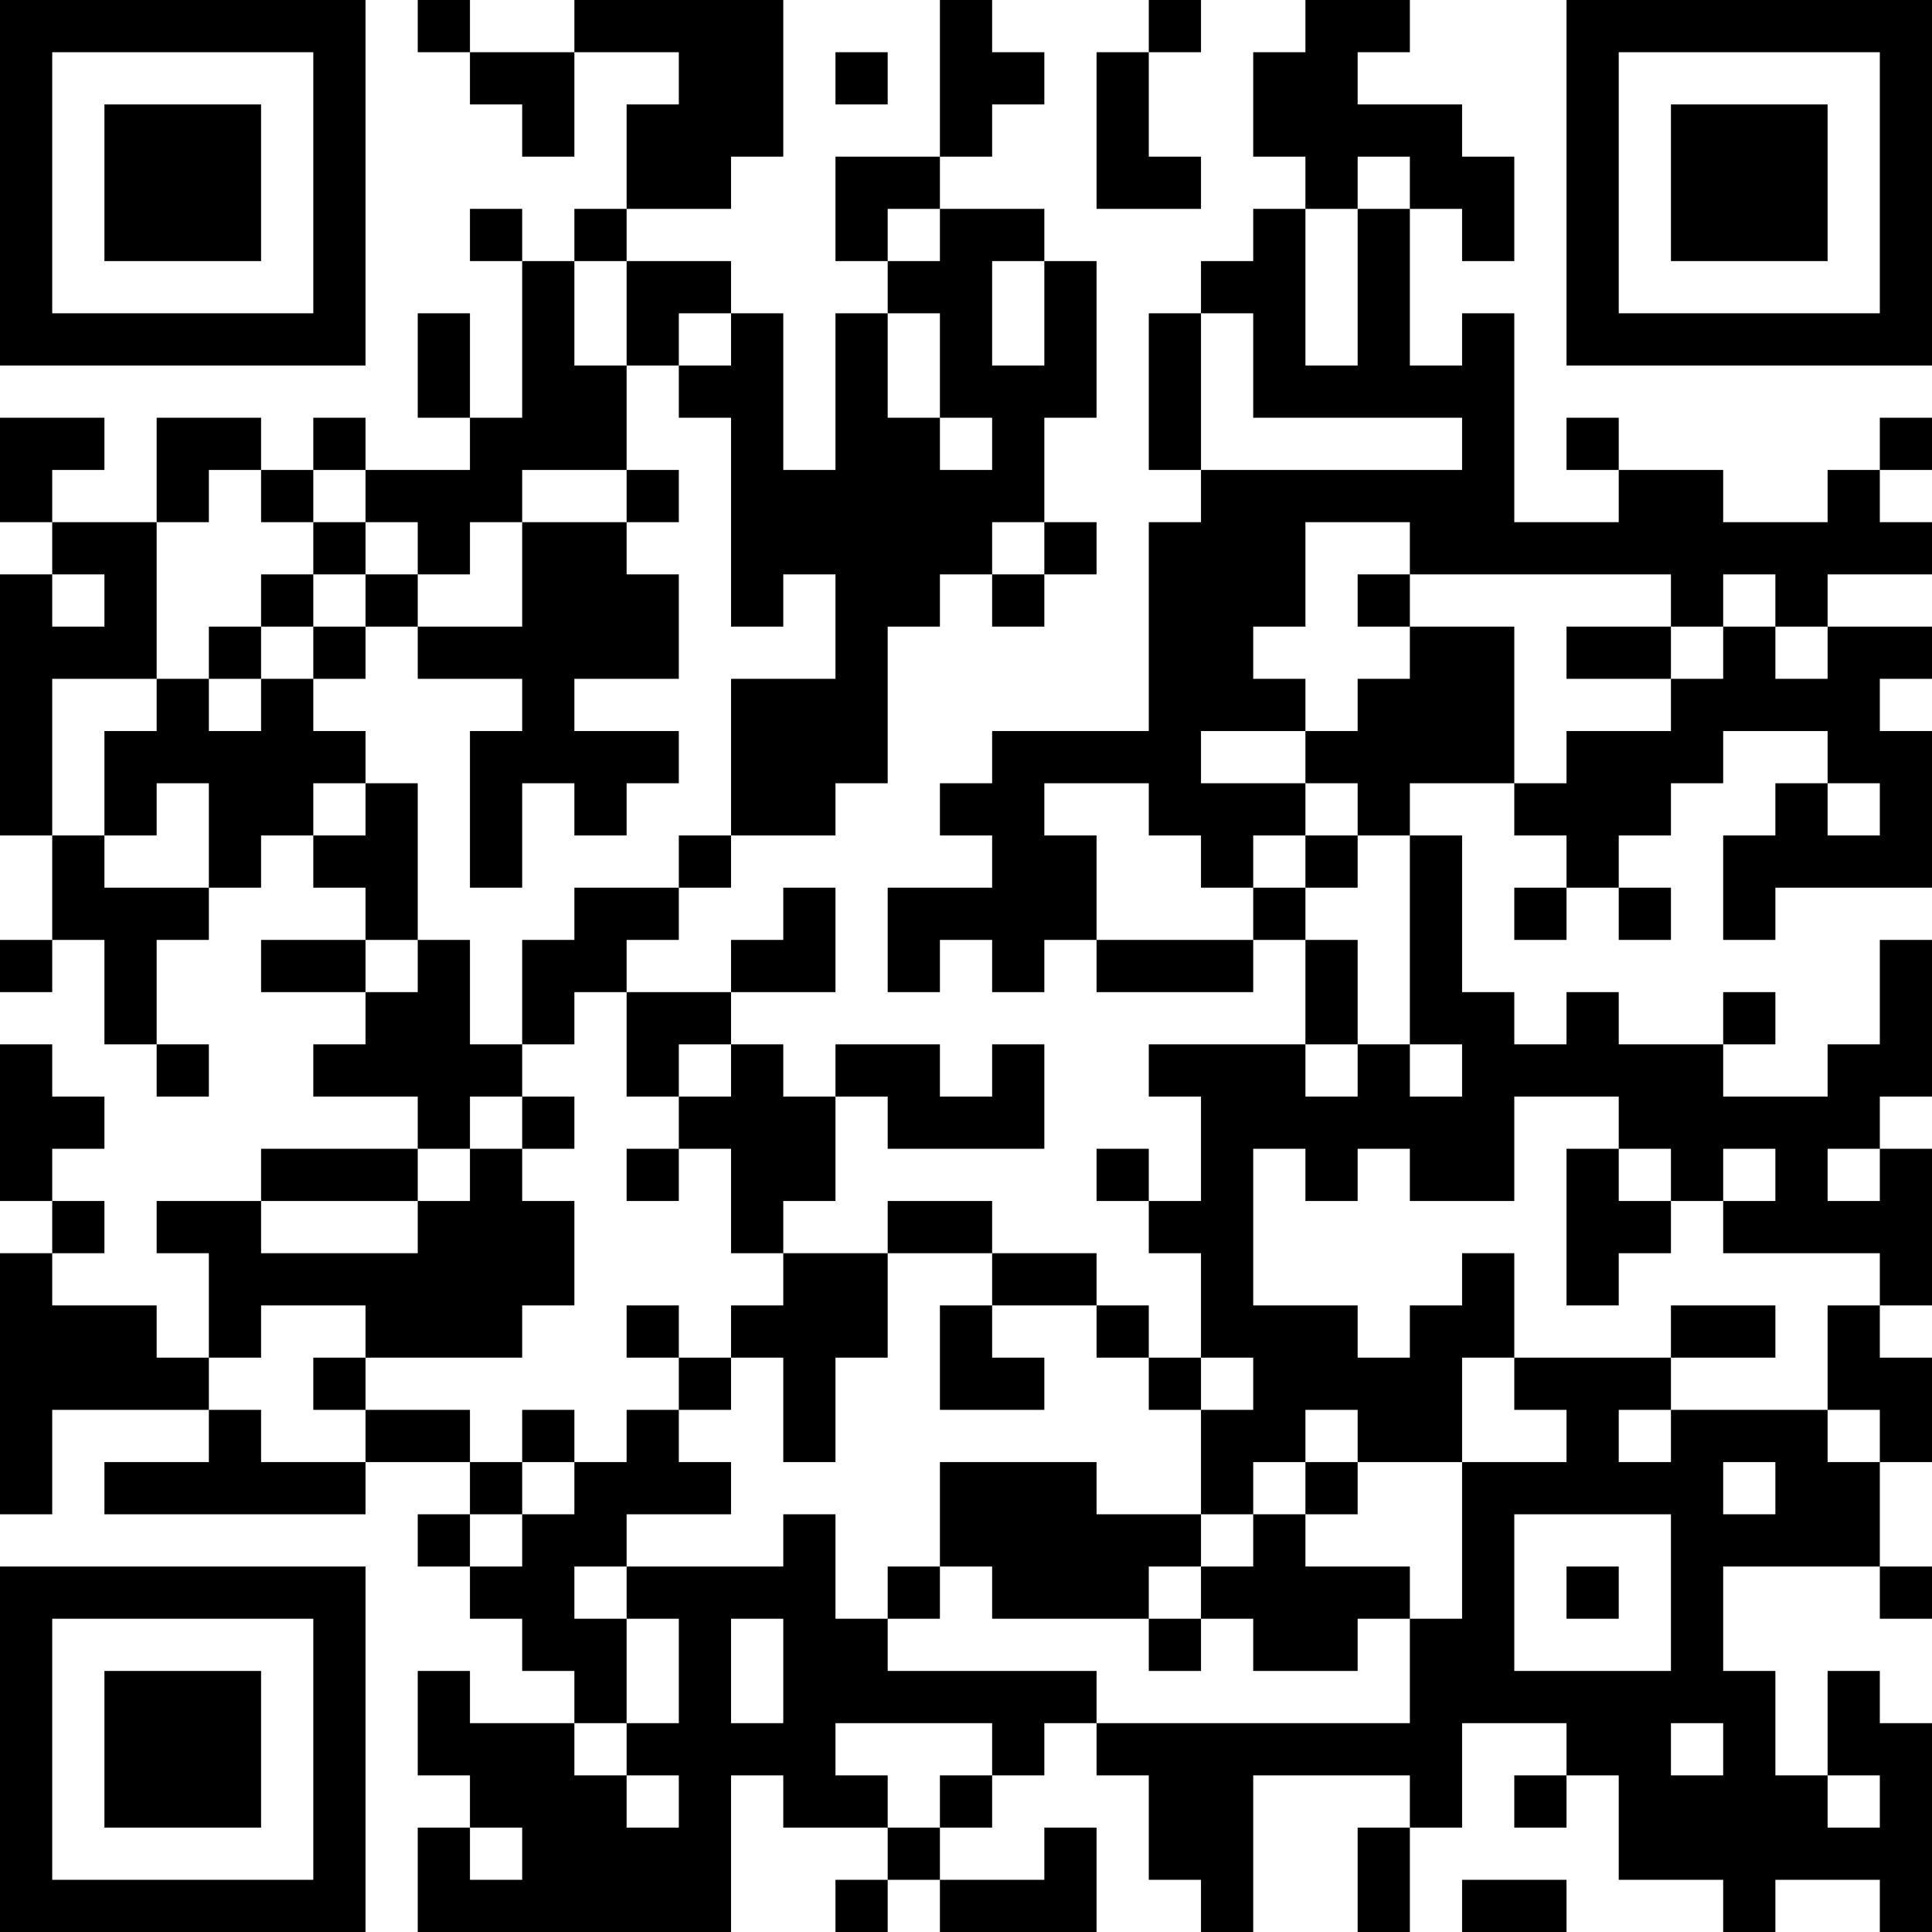<?xml version="1.0" encoding="UTF-8"?>
<svg xmlns="http://www.w3.org/2000/svg" version="1.1" width="400" height="400" viewBox="0 0 400 400"><rect x="0" y="0" width="400" height="400" fill="#ffffff"/><g transform="scale(10.811)"><g transform="translate(0,0)"><path fill-rule="evenodd" d="M8 0L8 1L9 1L9 2L10 2L10 3L11 3L11 1L13 1L13 2L12 2L12 4L11 4L11 5L10 5L10 4L9 4L9 5L10 5L10 8L9 8L9 6L8 6L8 8L9 8L9 9L7 9L7 8L6 8L6 9L5 9L5 8L3 8L3 10L1 10L1 9L2 9L2 8L0 8L0 10L1 10L1 11L0 11L0 16L1 16L1 18L0 18L0 19L1 19L1 18L2 18L2 20L3 20L3 21L4 21L4 20L3 20L3 18L4 18L4 17L5 17L5 16L6 16L6 17L7 17L7 18L5 18L5 19L7 19L7 20L6 20L6 21L8 21L8 22L5 22L5 23L3 23L3 24L4 24L4 26L3 26L3 25L1 25L1 24L2 24L2 23L1 23L1 22L2 22L2 21L1 21L1 20L0 20L0 23L1 23L1 24L0 24L0 29L1 29L1 27L4 27L4 28L2 28L2 29L7 29L7 28L9 28L9 29L8 29L8 30L9 30L9 31L10 31L10 32L11 32L11 33L9 33L9 32L8 32L8 34L9 34L9 35L8 35L8 37L14 37L14 34L15 34L15 35L17 35L17 36L16 36L16 37L17 37L17 36L18 36L18 37L21 37L21 35L20 35L20 36L18 36L18 35L19 35L19 34L20 34L20 33L21 33L21 34L22 34L22 36L23 36L23 37L24 37L24 34L27 34L27 35L26 35L26 37L27 37L27 35L28 35L28 33L30 33L30 34L29 34L29 35L30 35L30 34L31 34L31 36L33 36L33 37L34 37L34 36L36 36L36 37L37 37L37 33L36 33L36 32L35 32L35 34L34 34L34 32L33 32L33 30L36 30L36 31L37 31L37 30L36 30L36 28L37 28L37 26L36 26L36 25L37 25L37 22L36 22L36 21L37 21L37 18L36 18L36 20L35 20L35 21L33 21L33 20L34 20L34 19L33 19L33 20L31 20L31 19L30 19L30 20L29 20L29 19L28 19L28 16L27 16L27 15L29 15L29 16L30 16L30 17L29 17L29 18L30 18L30 17L31 17L31 18L32 18L32 17L31 17L31 16L32 16L32 15L33 15L33 14L35 14L35 15L34 15L34 16L33 16L33 18L34 18L34 17L37 17L37 14L36 14L36 13L37 13L37 12L35 12L35 11L37 11L37 10L36 10L36 9L37 9L37 8L36 8L36 9L35 9L35 10L33 10L33 9L31 9L31 8L30 8L30 9L31 9L31 10L29 10L29 6L28 6L28 7L27 7L27 4L28 4L28 5L29 5L29 3L28 3L28 2L26 2L26 1L27 1L27 0L25 0L25 1L24 1L24 3L25 3L25 4L24 4L24 5L23 5L23 6L22 6L22 9L23 9L23 10L22 10L22 14L19 14L19 15L18 15L18 16L19 16L19 17L17 17L17 19L18 19L18 18L19 18L19 19L20 19L20 18L21 18L21 19L24 19L24 18L25 18L25 20L22 20L22 21L23 21L23 23L22 23L22 22L21 22L21 23L22 23L22 24L23 24L23 26L22 26L22 25L21 25L21 24L19 24L19 23L17 23L17 24L15 24L15 23L16 23L16 21L17 21L17 22L20 22L20 20L19 20L19 21L18 21L18 20L16 20L16 21L15 21L15 20L14 20L14 19L16 19L16 17L15 17L15 18L14 18L14 19L12 19L12 18L13 18L13 17L14 17L14 16L16 16L16 15L17 15L17 12L18 12L18 11L19 11L19 12L20 12L20 11L21 11L21 10L20 10L20 8L21 8L21 5L20 5L20 4L18 4L18 3L19 3L19 2L20 2L20 1L19 1L19 0L18 0L18 3L16 3L16 5L17 5L17 6L16 6L16 9L15 9L15 6L14 6L14 5L12 5L12 4L14 4L14 3L15 3L15 0L11 0L11 1L9 1L9 0ZM22 0L22 1L21 1L21 4L23 4L23 3L22 3L22 1L23 1L23 0ZM16 1L16 2L17 2L17 1ZM26 3L26 4L25 4L25 7L26 7L26 4L27 4L27 3ZM17 4L17 5L18 5L18 4ZM11 5L11 7L12 7L12 9L10 9L10 10L9 10L9 11L8 11L8 10L7 10L7 9L6 9L6 10L5 10L5 9L4 9L4 10L3 10L3 13L1 13L1 16L2 16L2 17L4 17L4 15L3 15L3 16L2 16L2 14L3 14L3 13L4 13L4 14L5 14L5 13L6 13L6 14L7 14L7 15L6 15L6 16L7 16L7 15L8 15L8 18L7 18L7 19L8 19L8 18L9 18L9 20L10 20L10 21L9 21L9 22L8 22L8 23L5 23L5 24L8 24L8 23L9 23L9 22L10 22L10 23L11 23L11 25L10 25L10 26L7 26L7 25L5 25L5 26L4 26L4 27L5 27L5 28L7 28L7 27L9 27L9 28L10 28L10 29L9 29L9 30L10 30L10 29L11 29L11 28L12 28L12 27L13 27L13 28L14 28L14 29L12 29L12 30L11 30L11 31L12 31L12 33L11 33L11 34L12 34L12 35L13 35L13 34L12 34L12 33L13 33L13 31L12 31L12 30L15 30L15 29L16 29L16 31L17 31L17 32L21 32L21 33L27 33L27 31L28 31L28 28L30 28L30 27L29 27L29 26L32 26L32 27L31 27L31 28L32 28L32 27L35 27L35 28L36 28L36 27L35 27L35 25L36 25L36 24L33 24L33 23L34 23L34 22L33 22L33 23L32 23L32 22L31 22L31 21L29 21L29 23L27 23L27 22L26 22L26 23L25 23L25 22L24 22L24 25L26 25L26 26L27 26L27 25L28 25L28 24L29 24L29 26L28 26L28 28L26 28L26 27L25 27L25 28L24 28L24 29L23 29L23 27L24 27L24 26L23 26L23 27L22 27L22 26L21 26L21 25L19 25L19 24L17 24L17 26L16 26L16 28L15 28L15 26L14 26L14 25L15 25L15 24L14 24L14 22L13 22L13 21L14 21L14 20L13 20L13 21L12 21L12 19L11 19L11 20L10 20L10 18L11 18L11 17L13 17L13 16L14 16L14 13L16 13L16 11L15 11L15 12L14 12L14 8L13 8L13 7L14 7L14 6L13 6L13 7L12 7L12 5ZM19 5L19 7L20 7L20 5ZM17 6L17 8L18 8L18 9L19 9L19 8L18 8L18 6ZM23 6L23 9L28 9L28 8L24 8L24 6ZM12 9L12 10L10 10L10 12L8 12L8 11L7 11L7 10L6 10L6 11L5 11L5 12L4 12L4 13L5 13L5 12L6 12L6 13L7 13L7 12L8 12L8 13L10 13L10 14L9 14L9 17L10 17L10 15L11 15L11 16L12 16L12 15L13 15L13 14L11 14L11 13L13 13L13 11L12 11L12 10L13 10L13 9ZM19 10L19 11L20 11L20 10ZM25 10L25 12L24 12L24 13L25 13L25 14L23 14L23 15L25 15L25 16L24 16L24 17L23 17L23 16L22 16L22 15L20 15L20 16L21 16L21 18L24 18L24 17L25 17L25 18L26 18L26 20L25 20L25 21L26 21L26 20L27 20L27 21L28 21L28 20L27 20L27 16L26 16L26 15L25 15L25 14L26 14L26 13L27 13L27 12L29 12L29 15L30 15L30 14L32 14L32 13L33 13L33 12L34 12L34 13L35 13L35 12L34 12L34 11L33 11L33 12L32 12L32 11L27 11L27 10ZM1 11L1 12L2 12L2 11ZM6 11L6 12L7 12L7 11ZM26 11L26 12L27 12L27 11ZM30 12L30 13L32 13L32 12ZM35 15L35 16L36 16L36 15ZM25 16L25 17L26 17L26 16ZM10 21L10 22L11 22L11 21ZM12 22L12 23L13 23L13 22ZM30 22L30 25L31 25L31 24L32 24L32 23L31 23L31 22ZM35 22L35 23L36 23L36 22ZM12 25L12 26L13 26L13 27L14 27L14 26L13 26L13 25ZM18 25L18 27L20 27L20 26L19 26L19 25ZM32 25L32 26L34 26L34 25ZM6 26L6 27L7 27L7 26ZM10 27L10 28L11 28L11 27ZM18 28L18 30L17 30L17 31L18 31L18 30L19 30L19 31L22 31L22 32L23 32L23 31L24 31L24 32L26 32L26 31L27 31L27 30L25 30L25 29L26 29L26 28L25 28L25 29L24 29L24 30L23 30L23 29L21 29L21 28ZM33 28L33 29L34 29L34 28ZM29 29L29 32L32 32L32 29ZM22 30L22 31L23 31L23 30ZM30 30L30 31L31 31L31 30ZM14 31L14 33L15 33L15 31ZM16 33L16 34L17 34L17 35L18 35L18 34L19 34L19 33ZM32 33L32 34L33 34L33 33ZM35 34L35 35L36 35L36 34ZM9 35L9 36L10 36L10 35ZM28 36L28 37L30 37L30 36ZM0 0L0 7L7 7L7 0ZM1 1L1 6L6 6L6 1ZM2 2L2 5L5 5L5 2ZM30 0L30 7L37 7L37 0ZM31 1L31 6L36 6L36 1ZM32 2L32 5L35 5L35 2ZM0 30L0 37L7 37L7 30ZM1 31L1 36L6 36L6 31ZM2 32L2 35L5 35L5 32Z" fill="#000000"/></g></g></svg>
